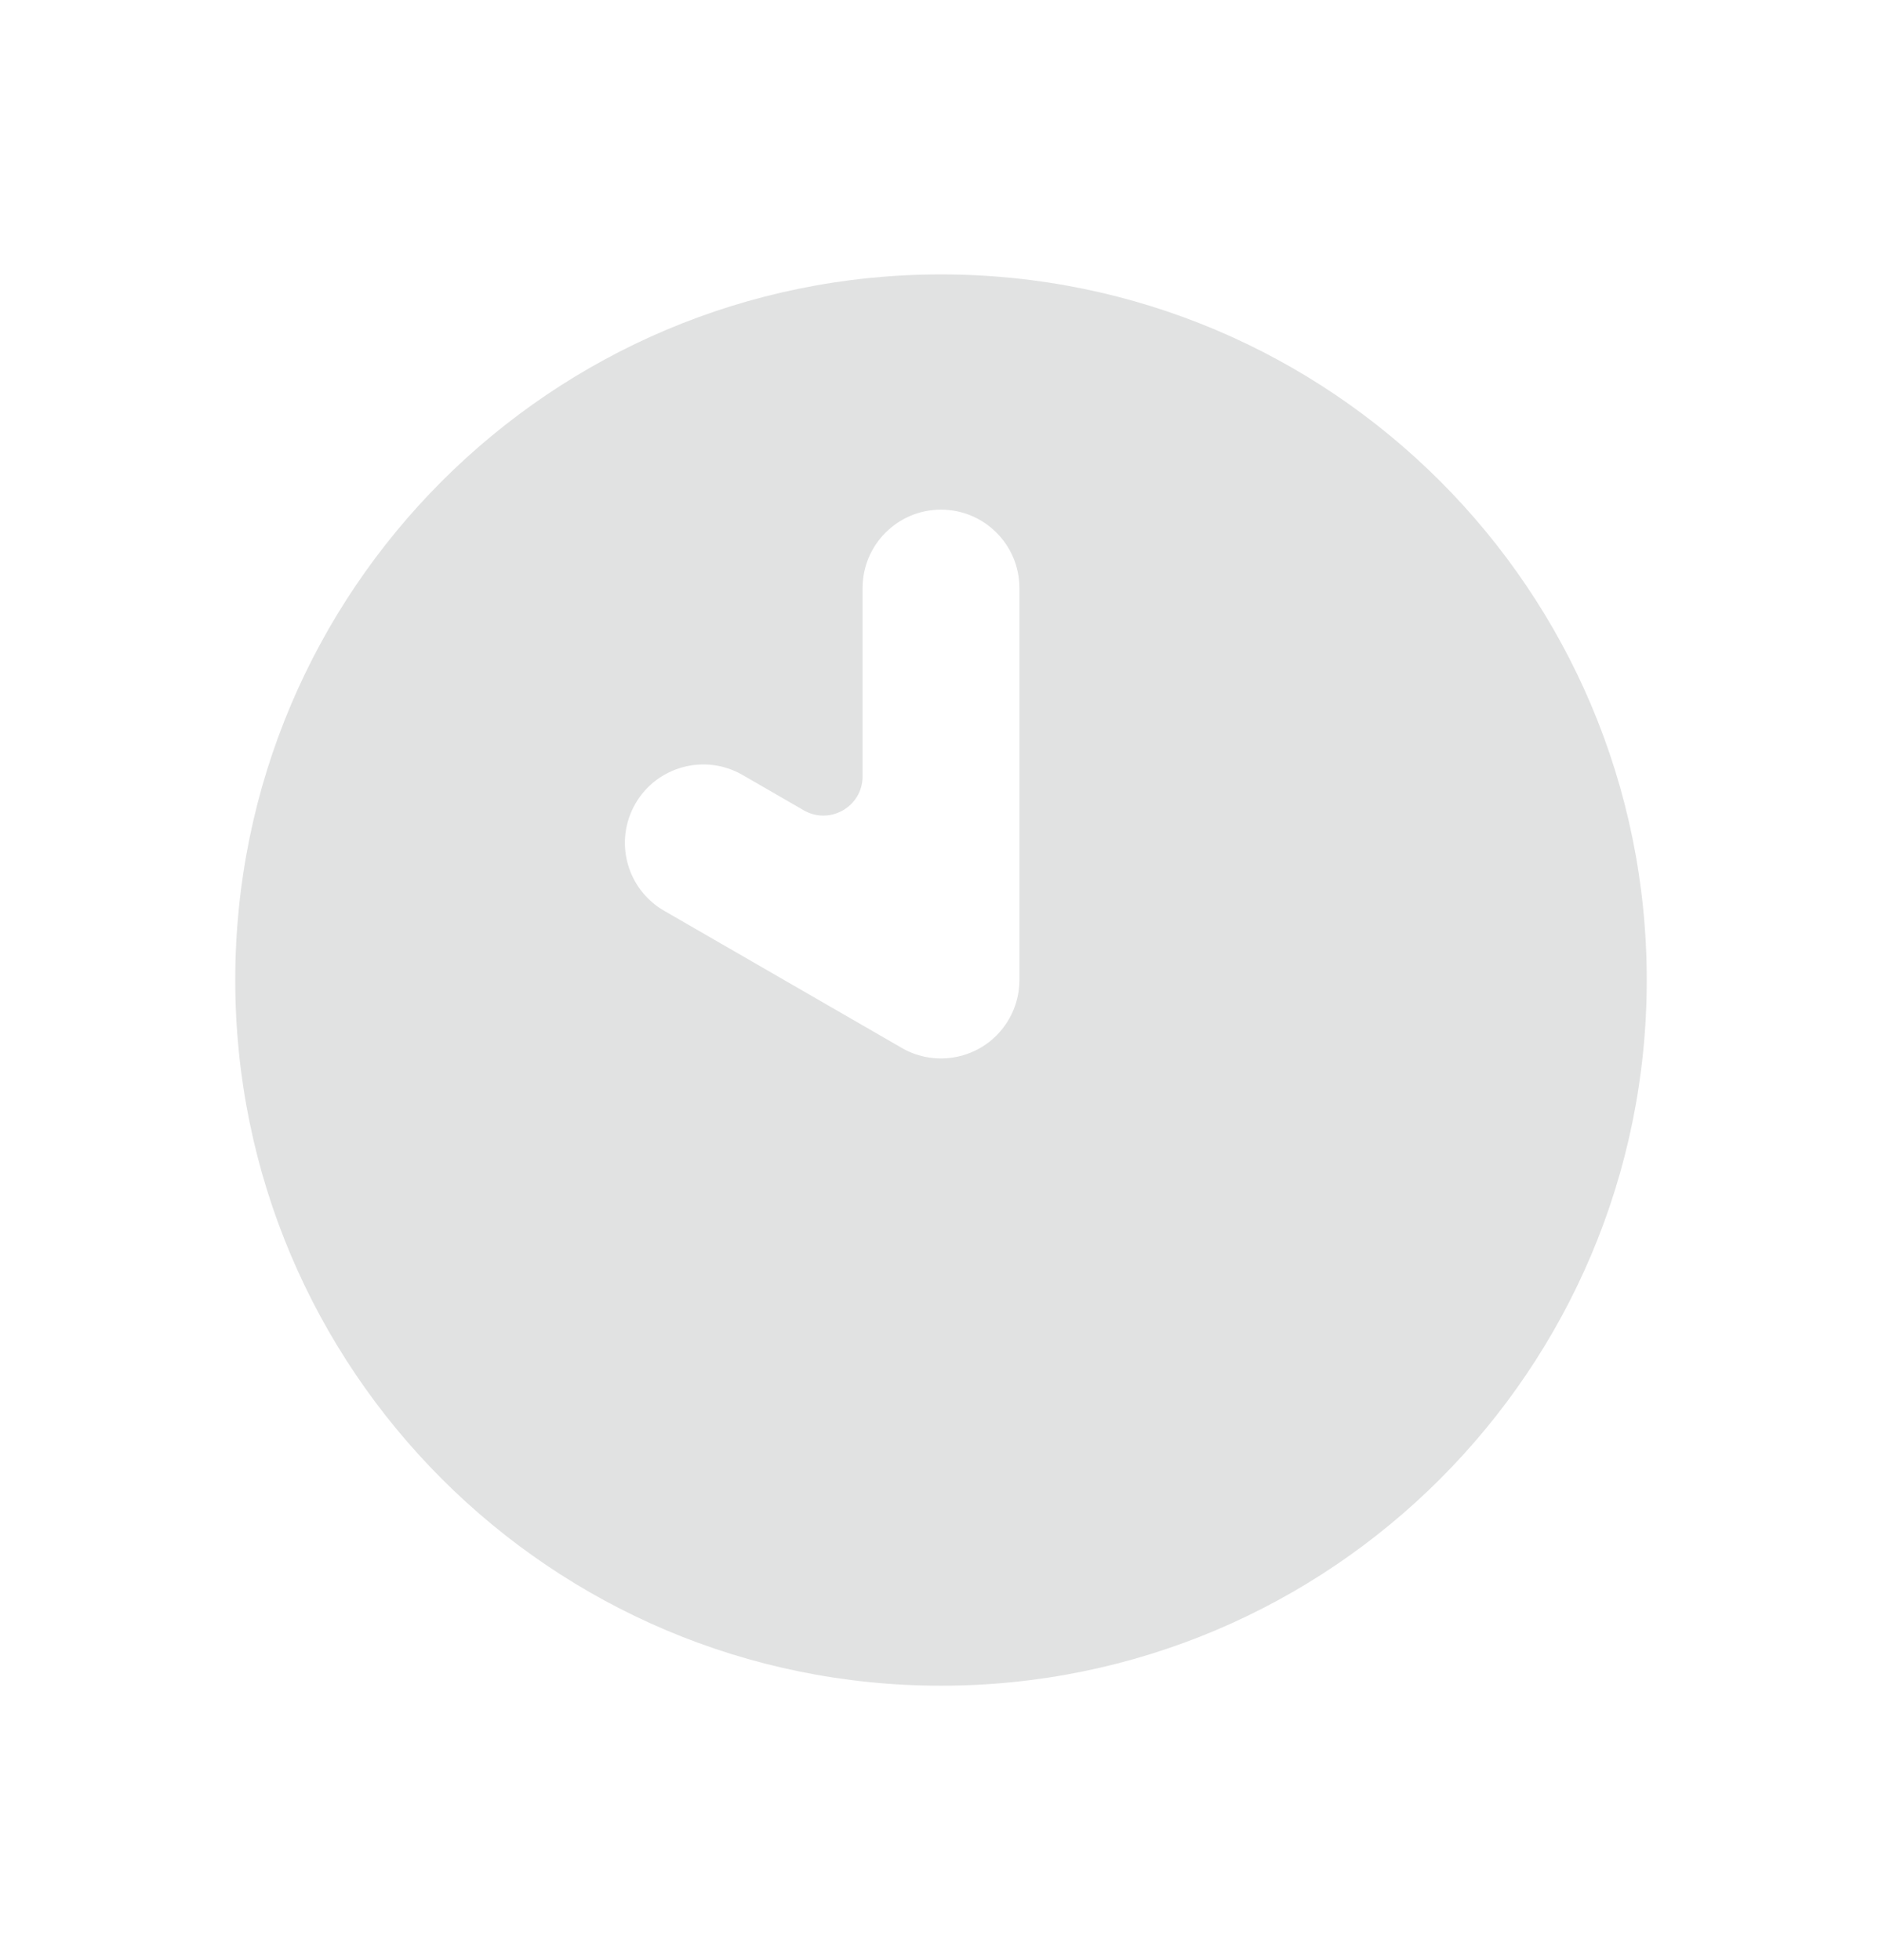 <svg width="24" height="25" viewBox="0 0 24 25" fill="none" xmlns="http://www.w3.org/2000/svg">
<path fill-rule="evenodd" clip-rule="evenodd" d="M12 3.5C16.971 3.5 21 7.529 21 12.5C21 17.471 16.971 21.5 12 21.5C7.029 21.5 3 17.471 3 12.5C3 7.529 7.029 3.5 12 3.5ZM13 7.5C13 6.948 12.552 6.5 12 6.5C11.448 6.5 11 6.948 11 7.5V9.902C11 10.287 10.583 10.527 10.25 10.335L9.469 9.884C8.991 9.608 8.379 9.772 8.103 10.25C7.827 10.729 7.991 11.34 8.469 11.616L11.485 13.357C11.581 13.415 11.688 13.457 11.801 13.48C12.088 13.538 12.386 13.467 12.615 13.289C12.849 13.105 13 12.82 13 12.5V7.5Z" fill="#E1E2E2"/>
</svg>
